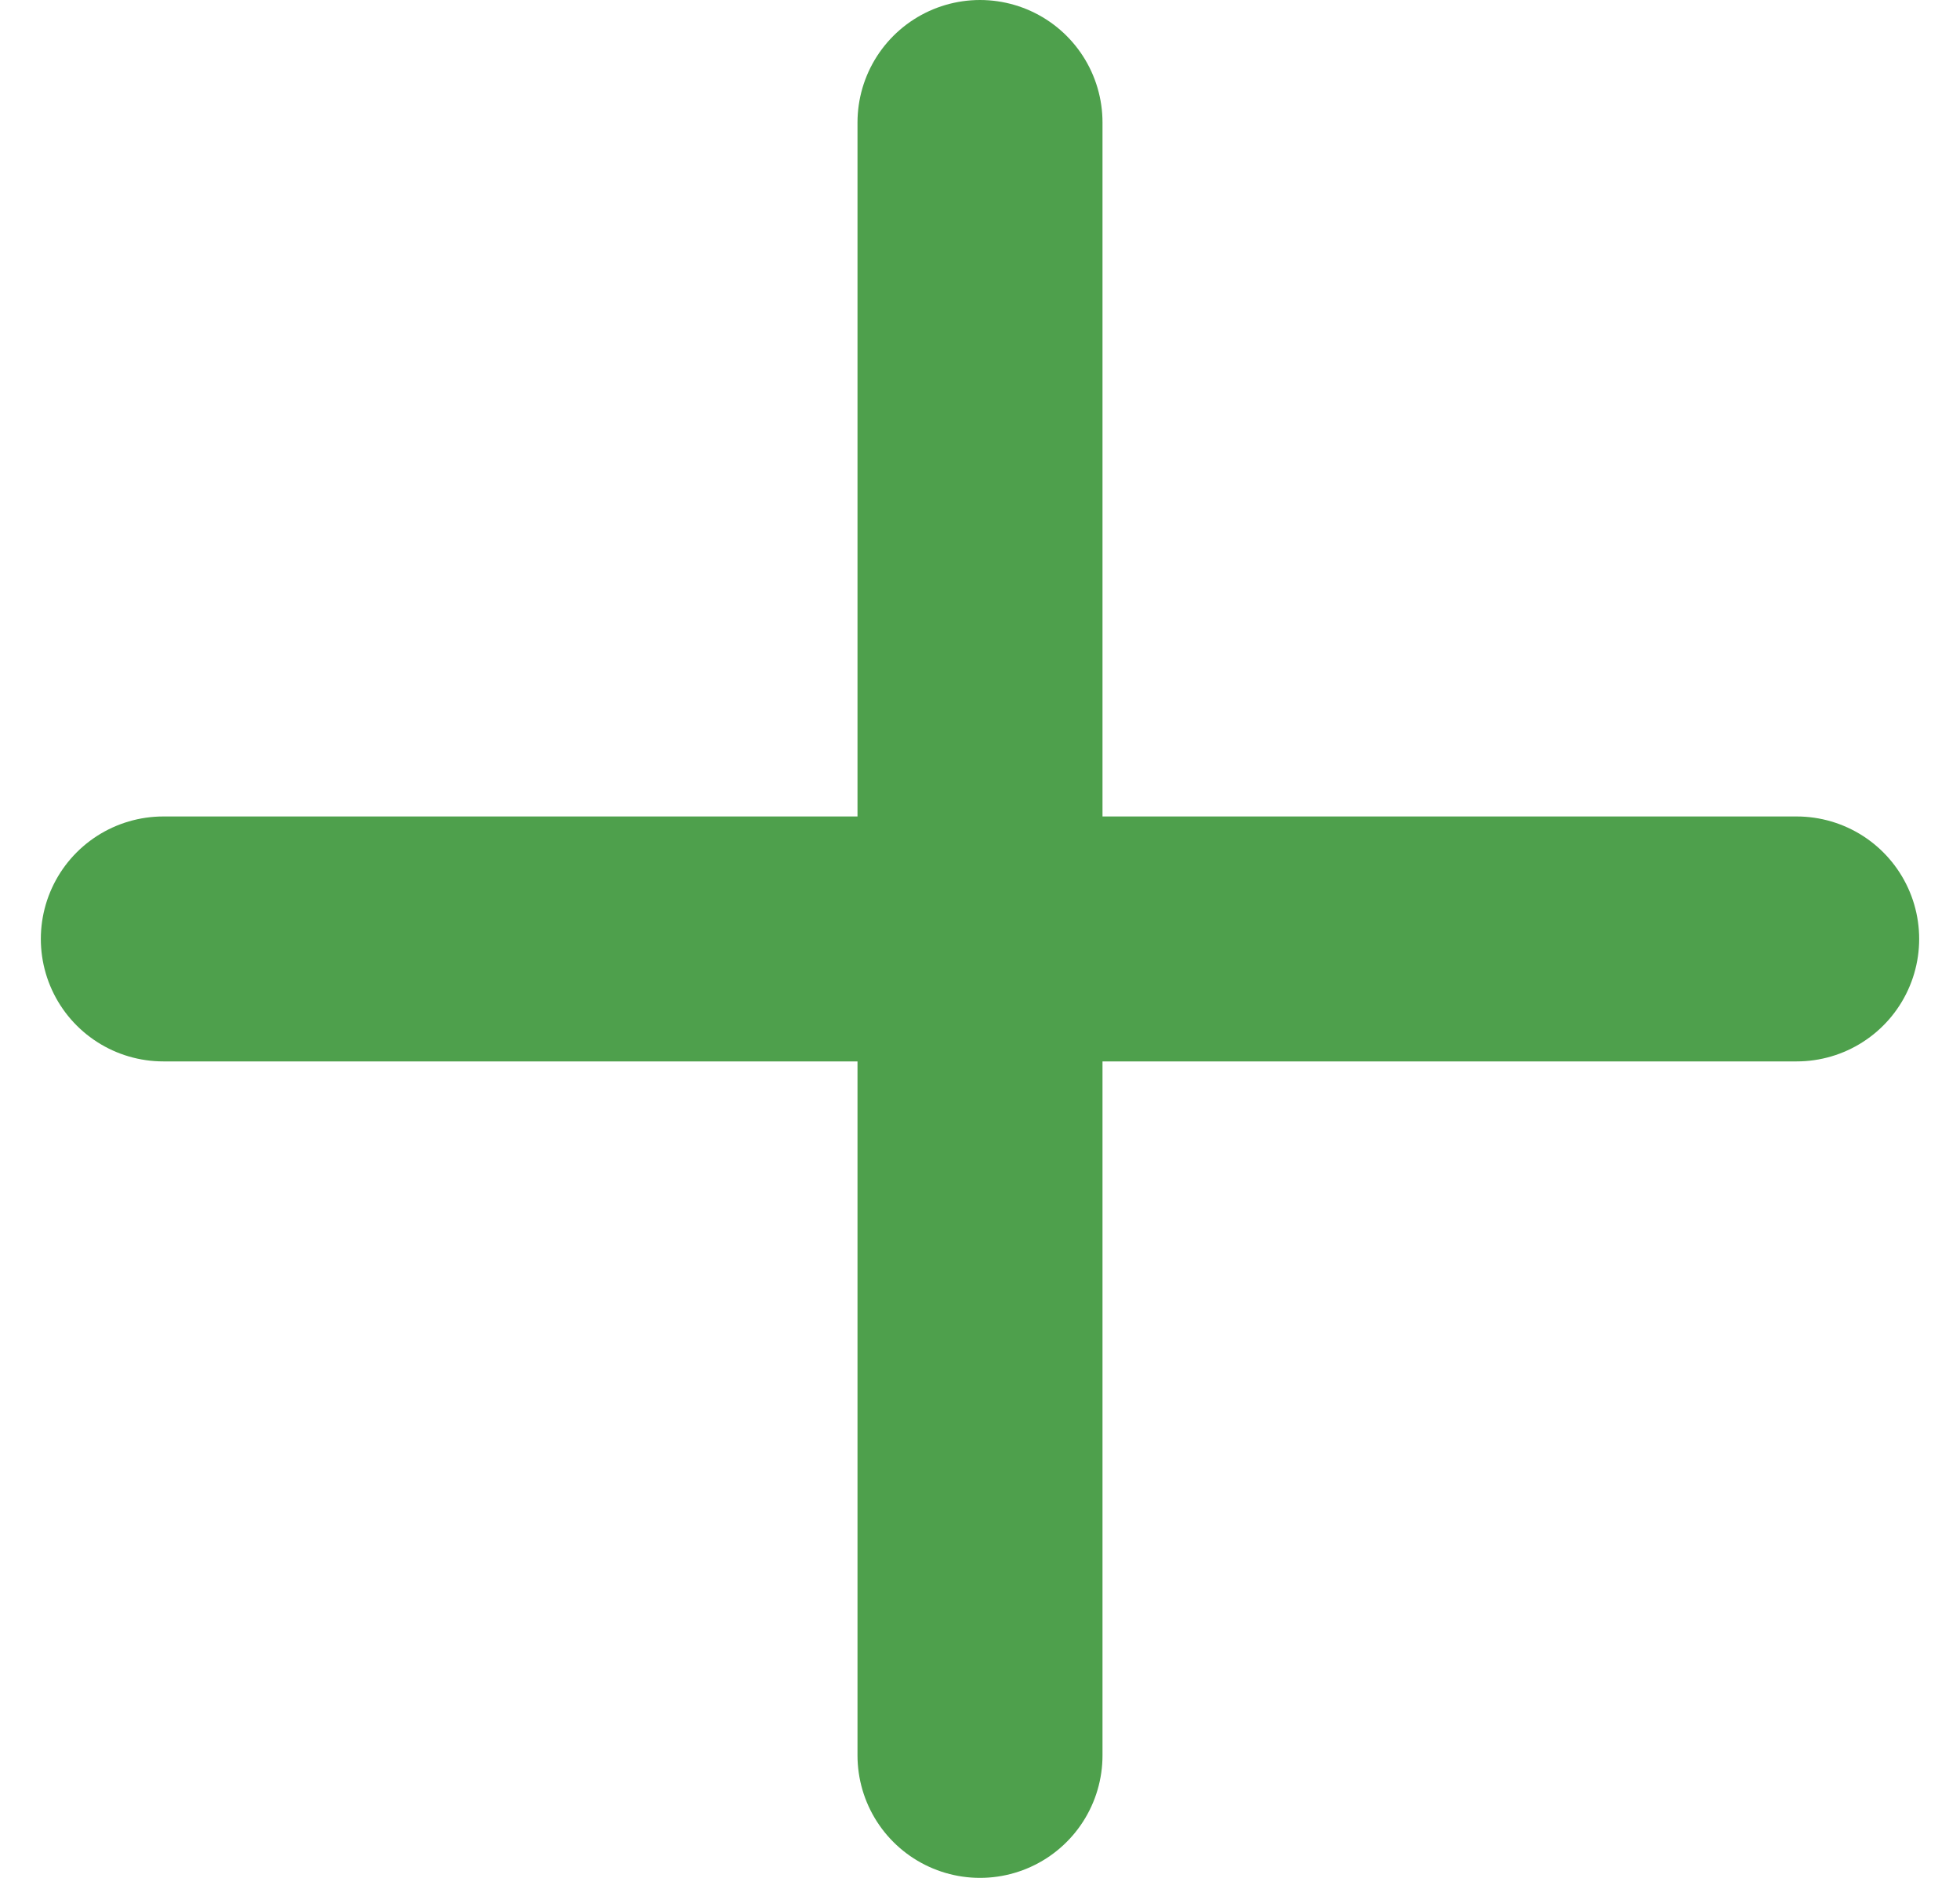 <svg width="24" height="23" viewBox="0 0 24 23" fill="none" xmlns="http://www.w3.org/2000/svg">
<path d="M2 11.5H22" stroke="#4EA04C" stroke-width="3" stroke-linecap="round"/>
<path d="M12 21.5V1.5" stroke="#4EA04C" stroke-width="3" stroke-linecap="round"/>
</svg>
